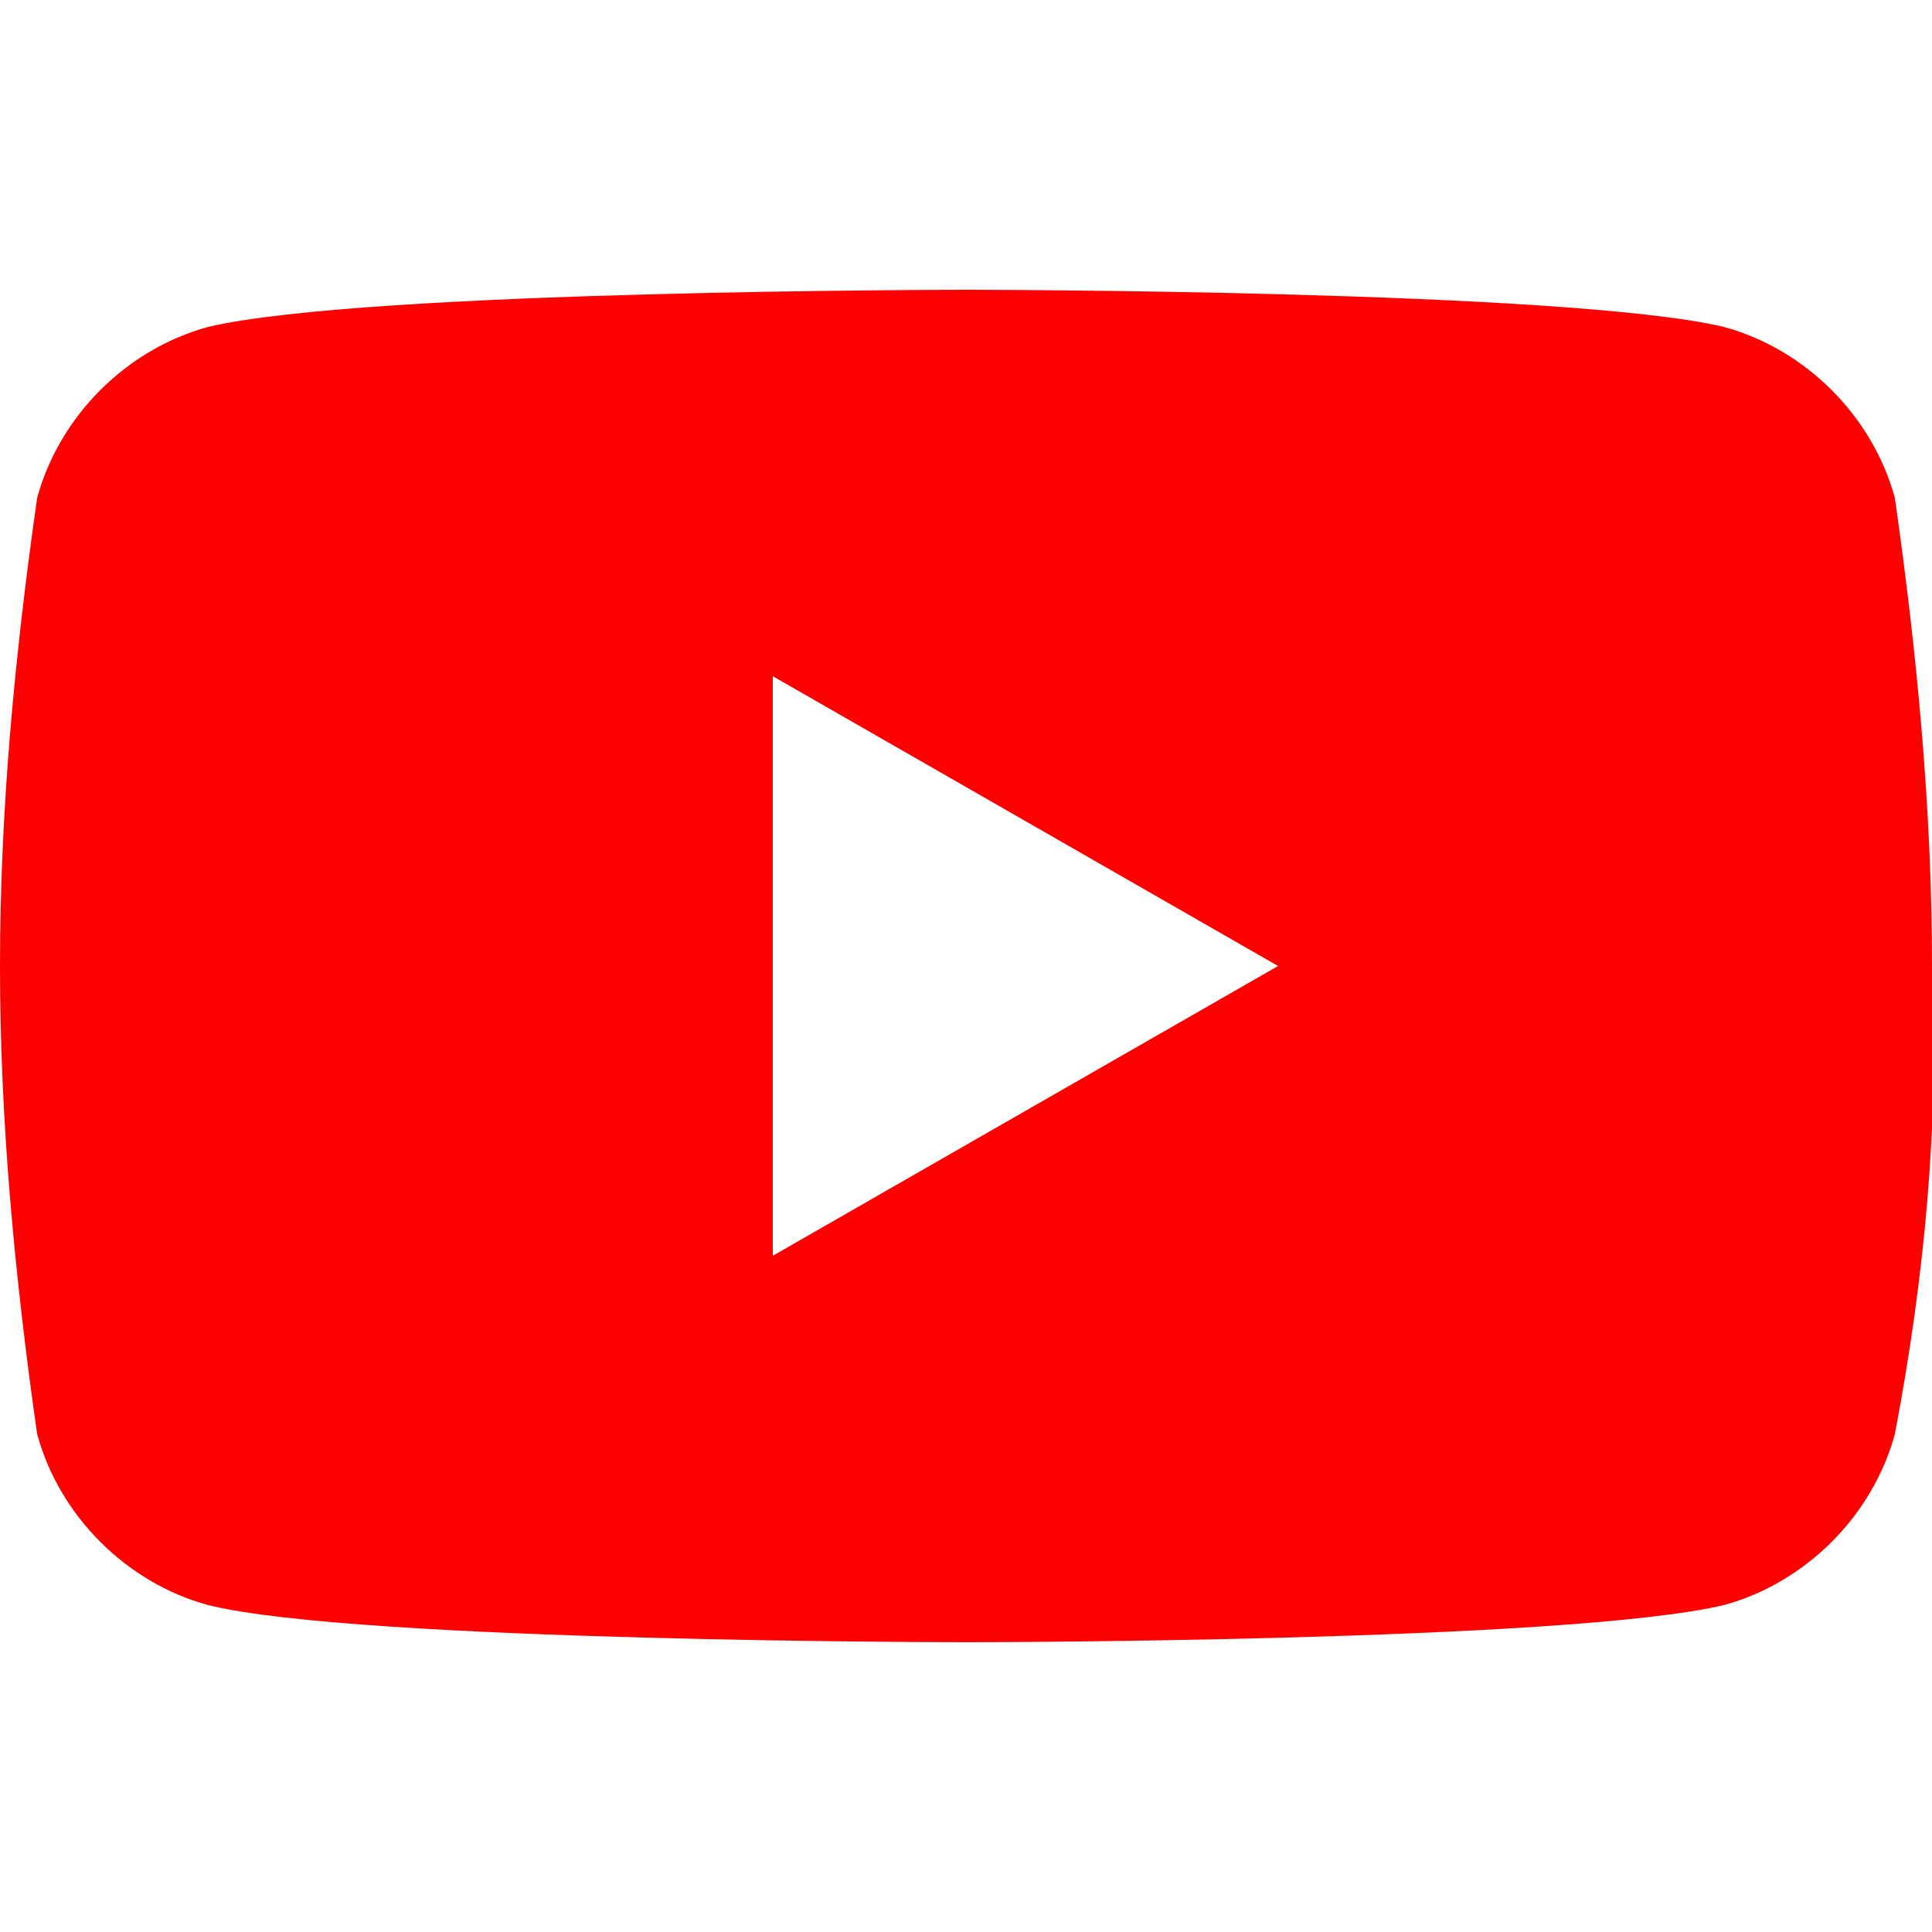 <svg xmlns="http://www.w3.org/2000/svg" xml:space="preserve" style="enable-background:new 0 0 26 26" viewBox="0 0 26 26"><path d="M25.5 6.7c-.3-1.1-1.2-2-2.3-2.3-2.1-.5-10.2-.5-10.2-.5s-8.1 0-10.2.5C1.7 4.7.8 5.6.5 6.7.2 8.8 0 10.9 0 13c0 2.1.2 4.2.5 6.3.3 1.1 1.2 2 2.3 2.3 2 .5 10.2.5 10.2.5s8.1 0 10.2-.5c1.1-.3 2-1.2 2.3-2.3.4-2.1.6-4.2.5-6.3 0-2.1-.2-4.2-.5-6.3M10.4 16.9V9.1l6.8 3.9-6.8 3.9z" style="fill:red"/></svg>